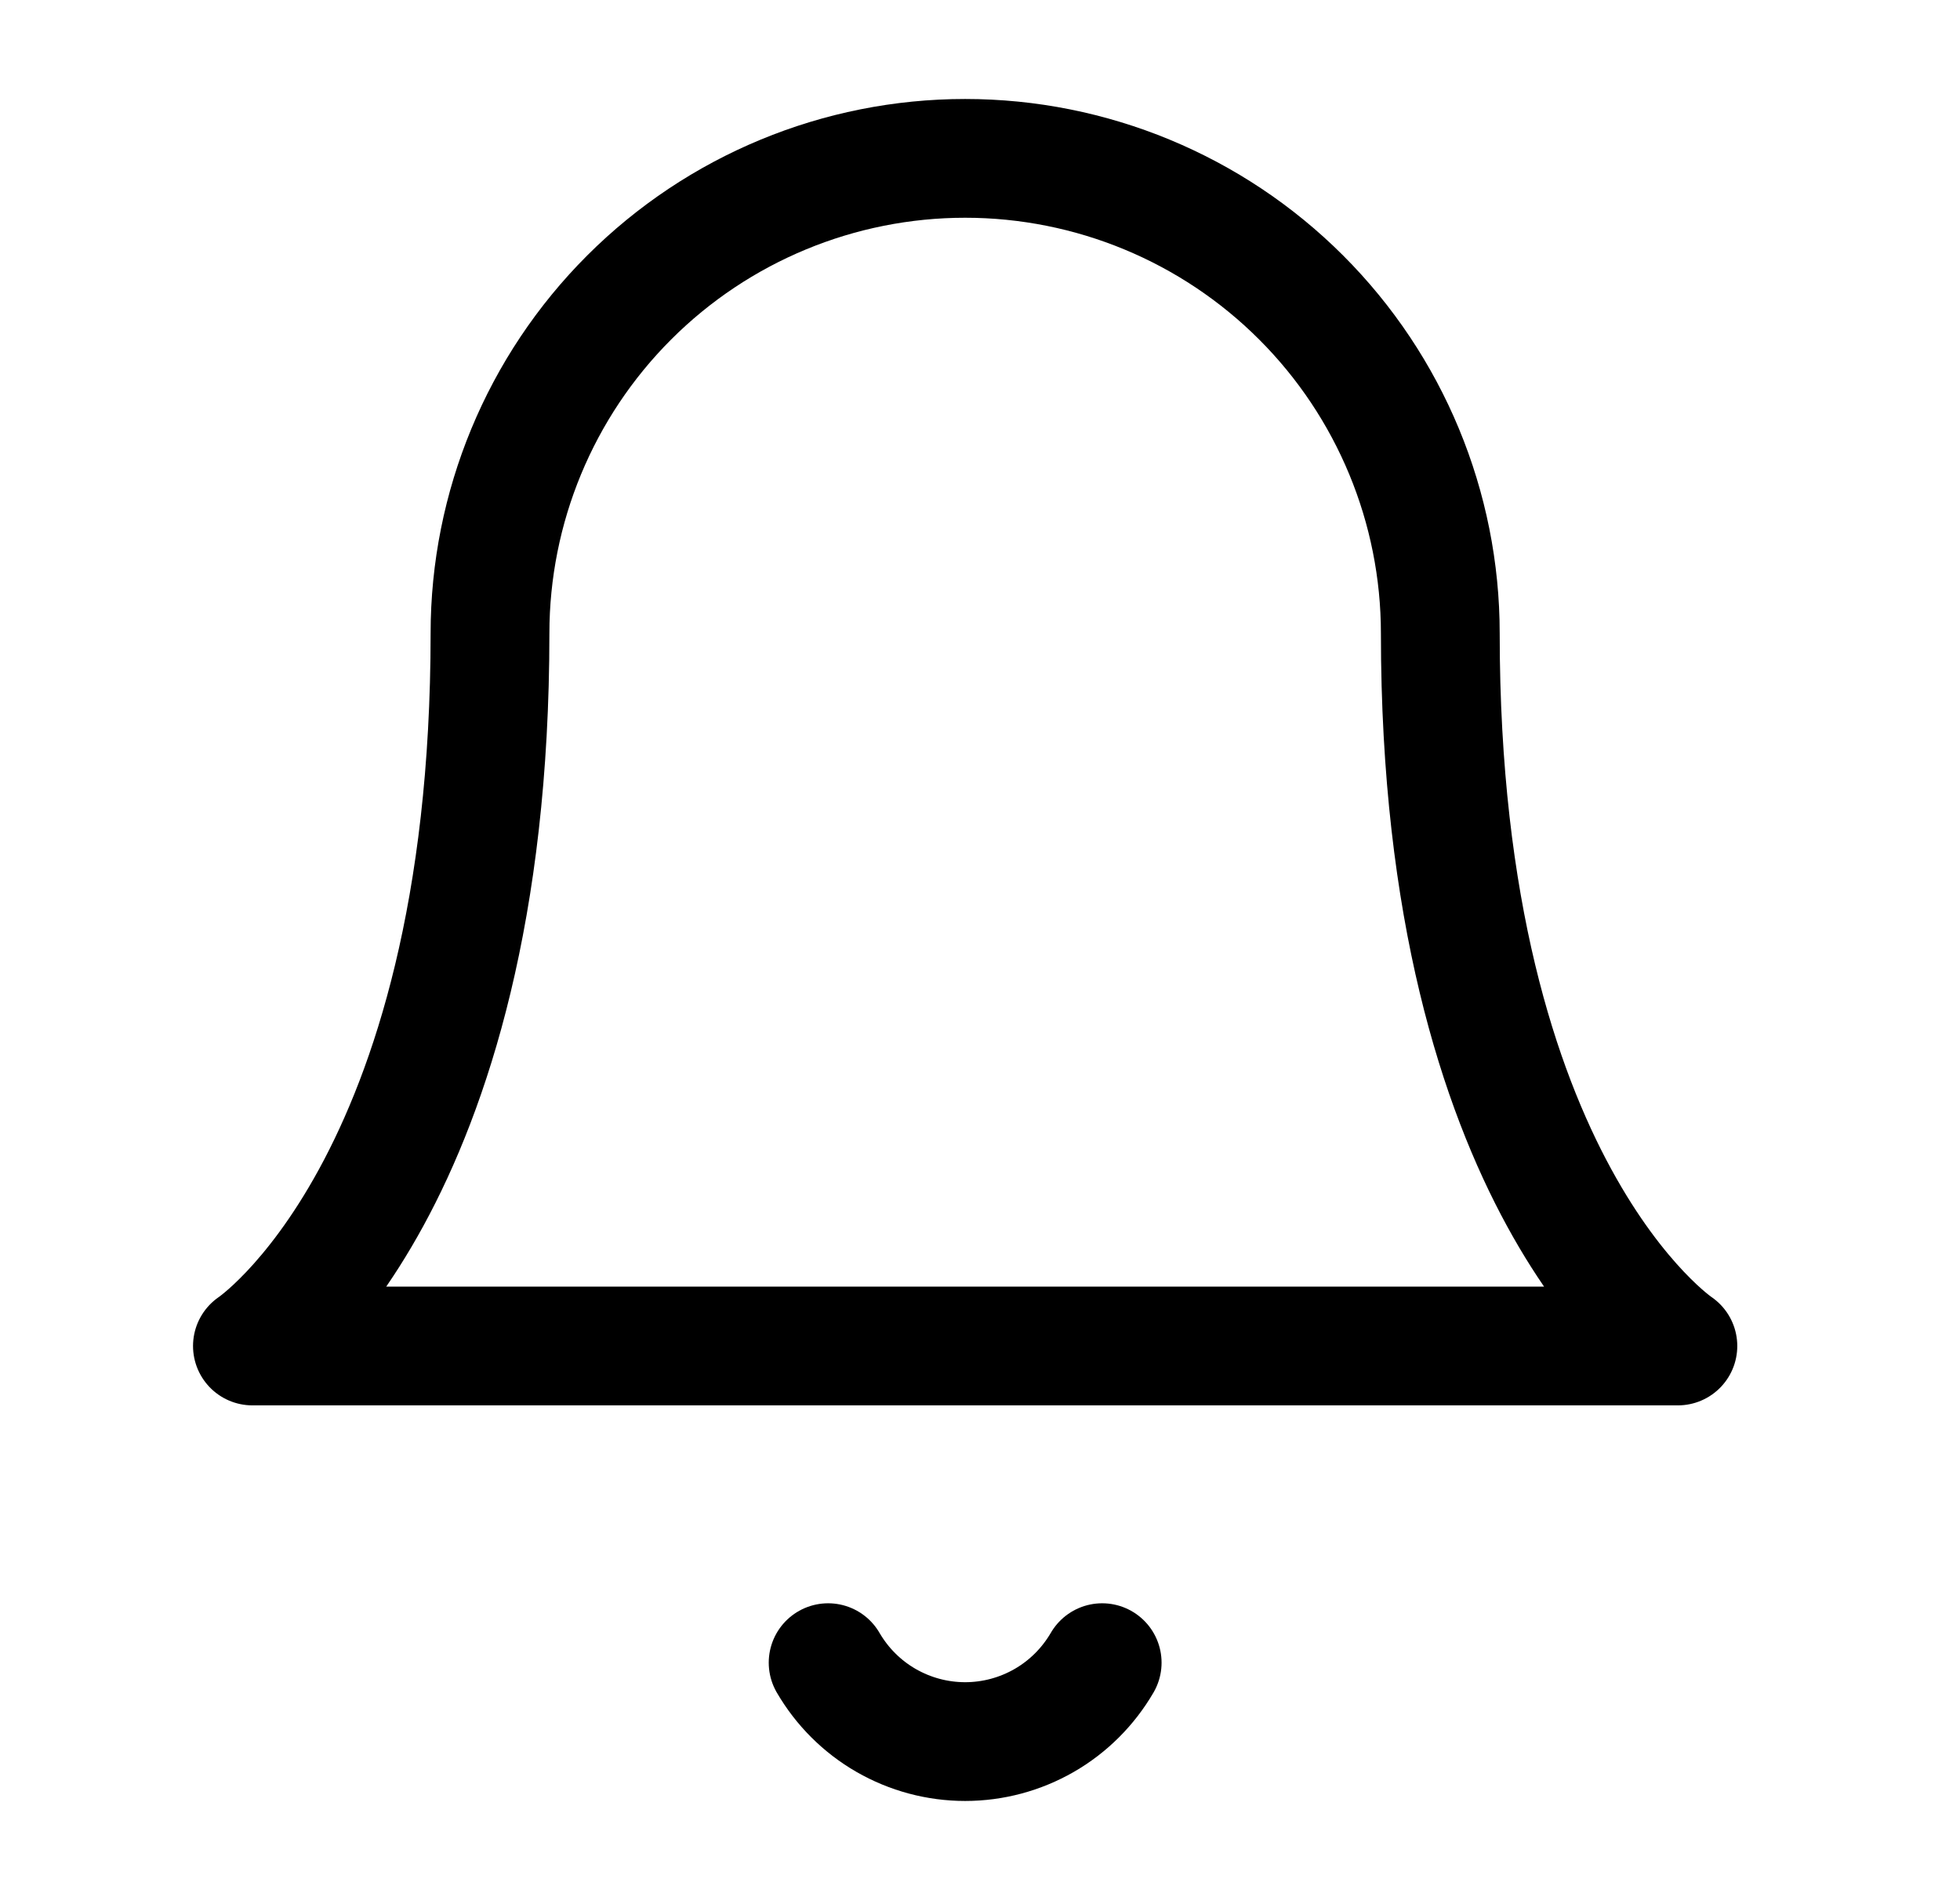 <svg width="33" height="32" viewBox="0 0 33 32" fill="none" xmlns="http://www.w3.org/2000/svg">
<path d="M18.557 28C18.322 28.404 17.986 28.74 17.581 28.973C17.176 29.206 16.717 29.329 16.25 29.329C15.783 29.329 15.324 29.206 14.919 28.973C14.514 28.74 14.178 28.404 13.943 28M24.25 10.667C24.25 8.545 23.407 6.51 21.907 5.01C20.407 3.51 18.372 2.667 16.25 2.667C14.128 2.667 12.093 3.51 10.593 5.01C9.093 6.51 8.25 8.545 8.25 10.667C8.25 20 4.25 22.667 4.25 22.667H28.25C28.25 22.667 24.25 20 24.25 10.667Z" stroke="black" stroke-width="2" stroke-linecap="round" stroke-linejoin="round"/>
</svg>
